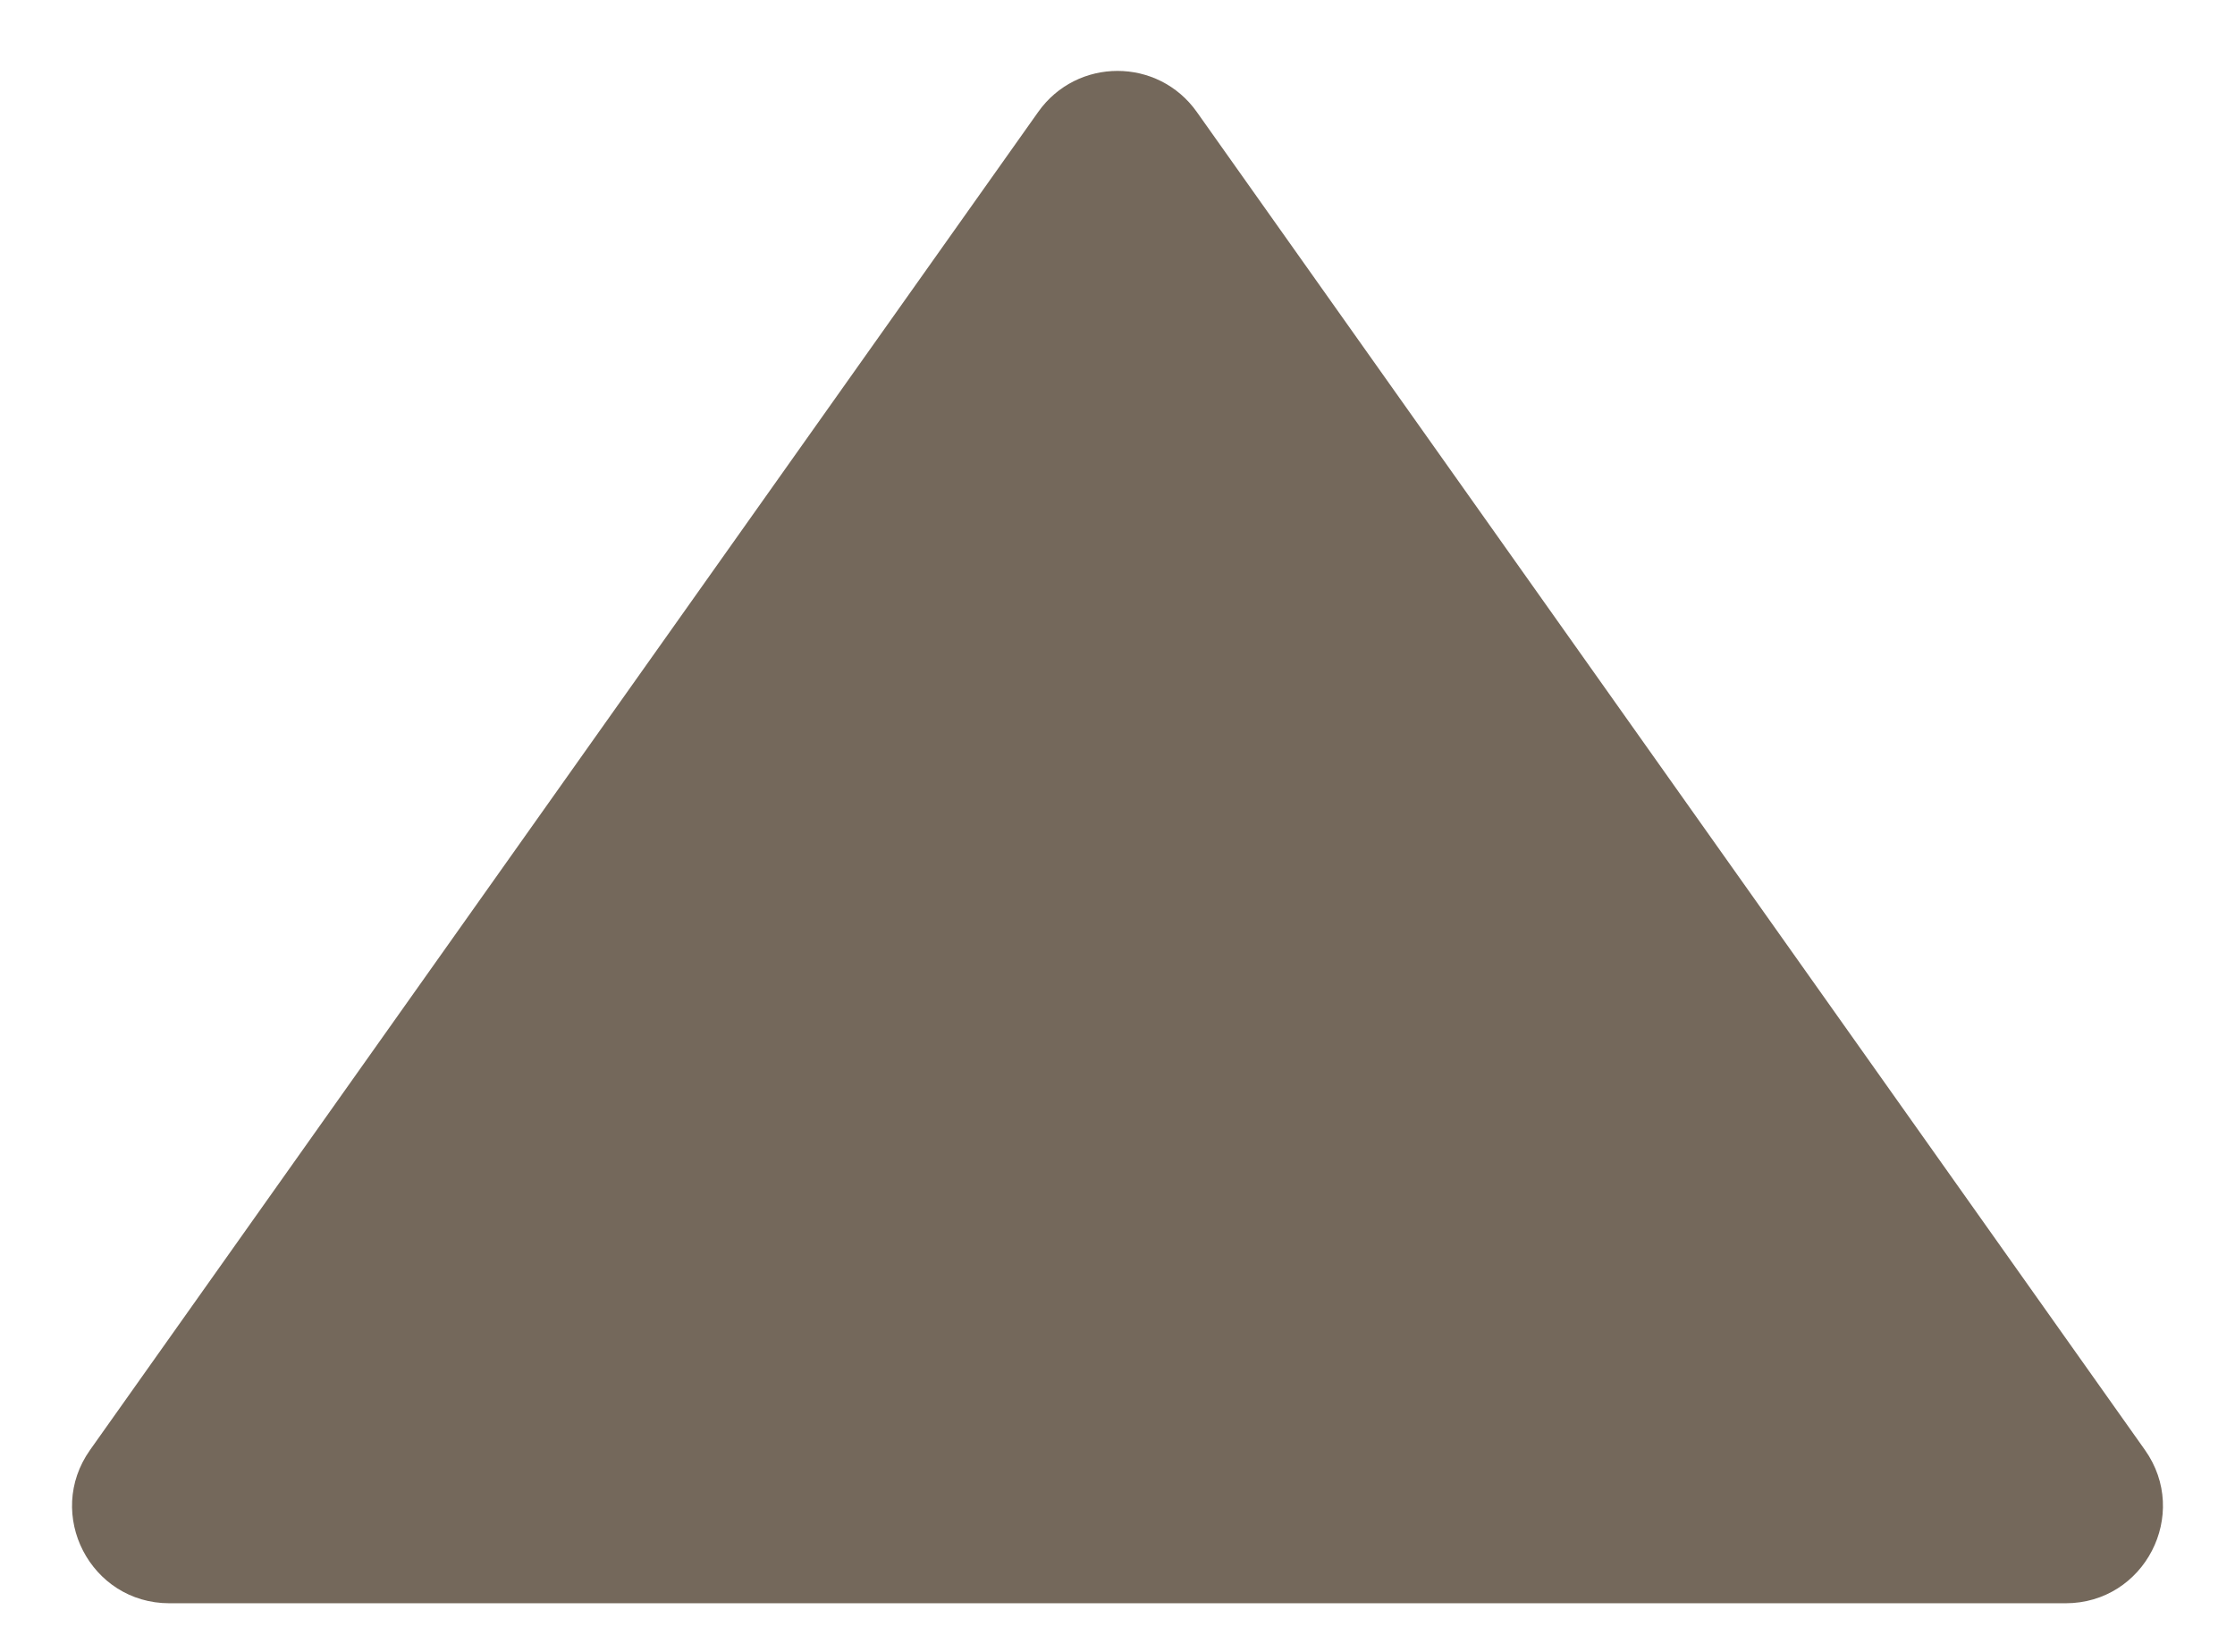 <?xml version="1.0" encoding="UTF-8"?> <svg xmlns="http://www.w3.org/2000/svg" width="23" height="17" viewBox="0 0 23 17" fill="none"><path d="M10.684 1.152C11.083 0.589 11.917 0.589 12.316 1.152L22.073 14.922C22.542 15.584 22.069 16.5 21.257 16.5H1.743C0.931 16.5 0.458 15.584 0.927 14.922L10.684 1.152Z" fill="#74685B"></path></svg> 